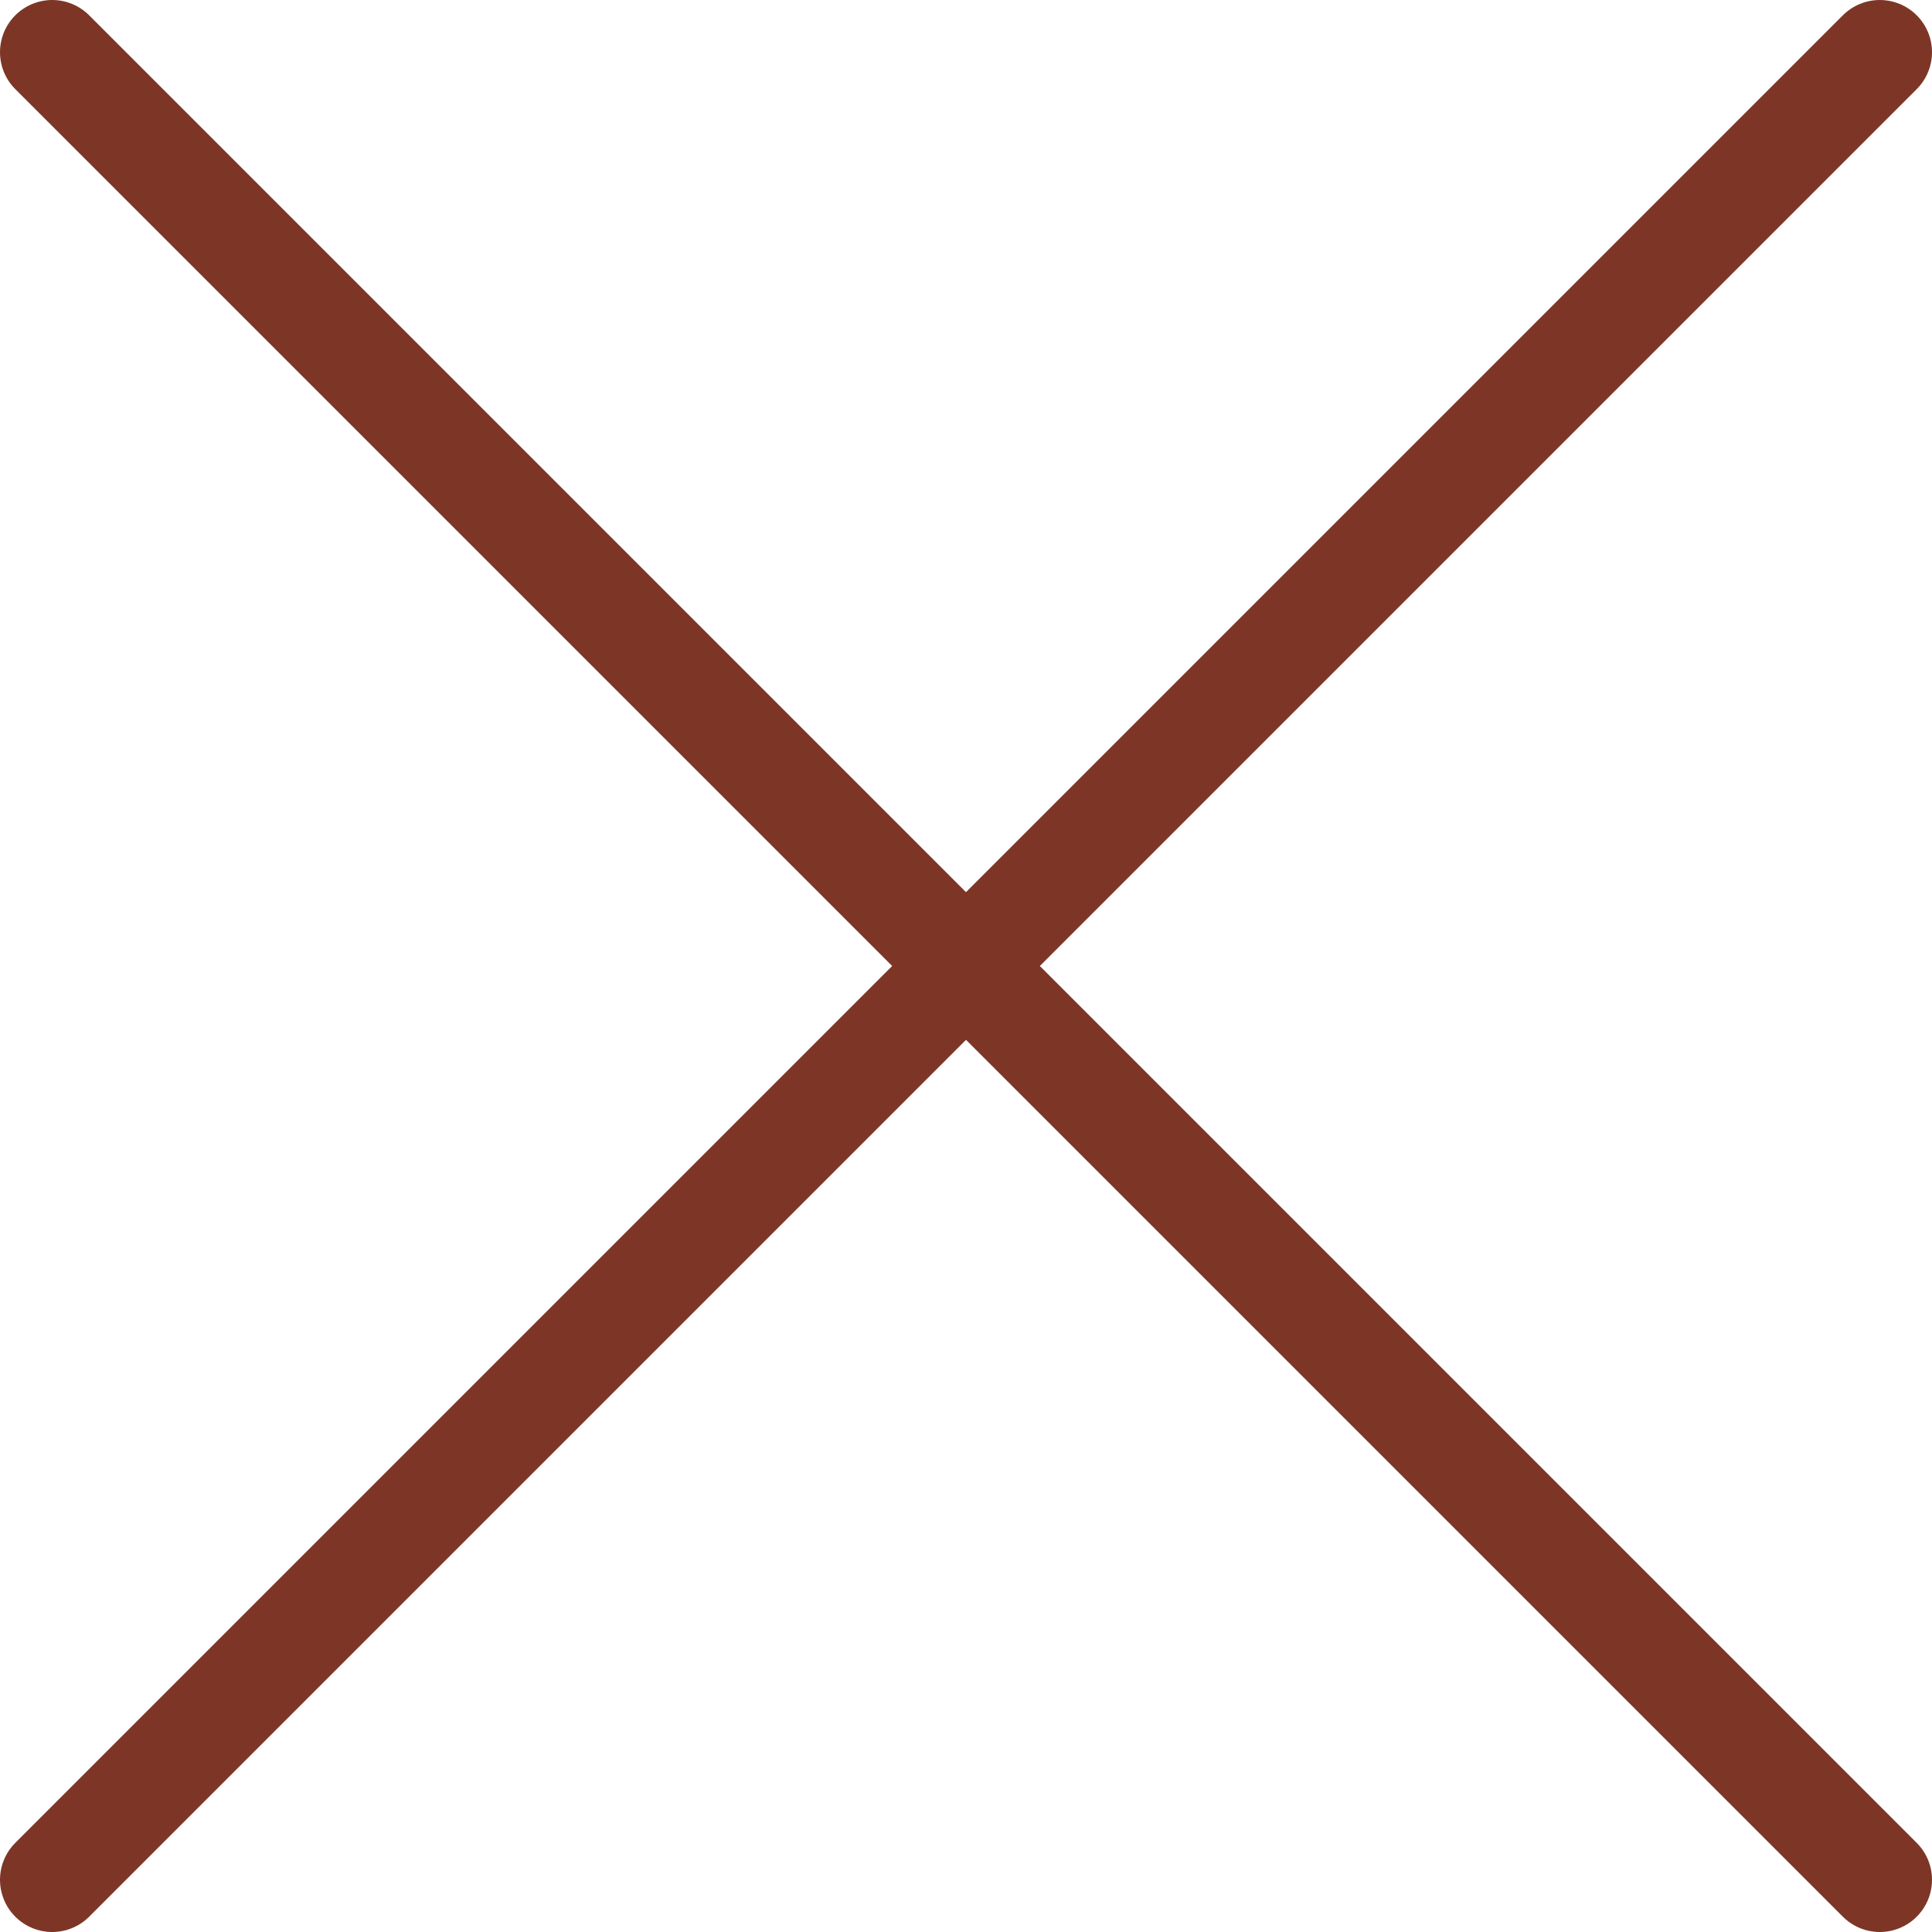 <?xml version="1.0" encoding="UTF-8"?> <svg xmlns="http://www.w3.org/2000/svg" width="37" height="37" viewBox="0 0 37 37" fill="none"><path d="M36 1L1 36" stroke="#7D3626" stroke-width="2" stroke-linecap="round" stroke-linejoin="round"></path><path d="M1 1L36 36" stroke="#7D3626" stroke-width="2" stroke-linecap="round" stroke-linejoin="round"></path></svg> 